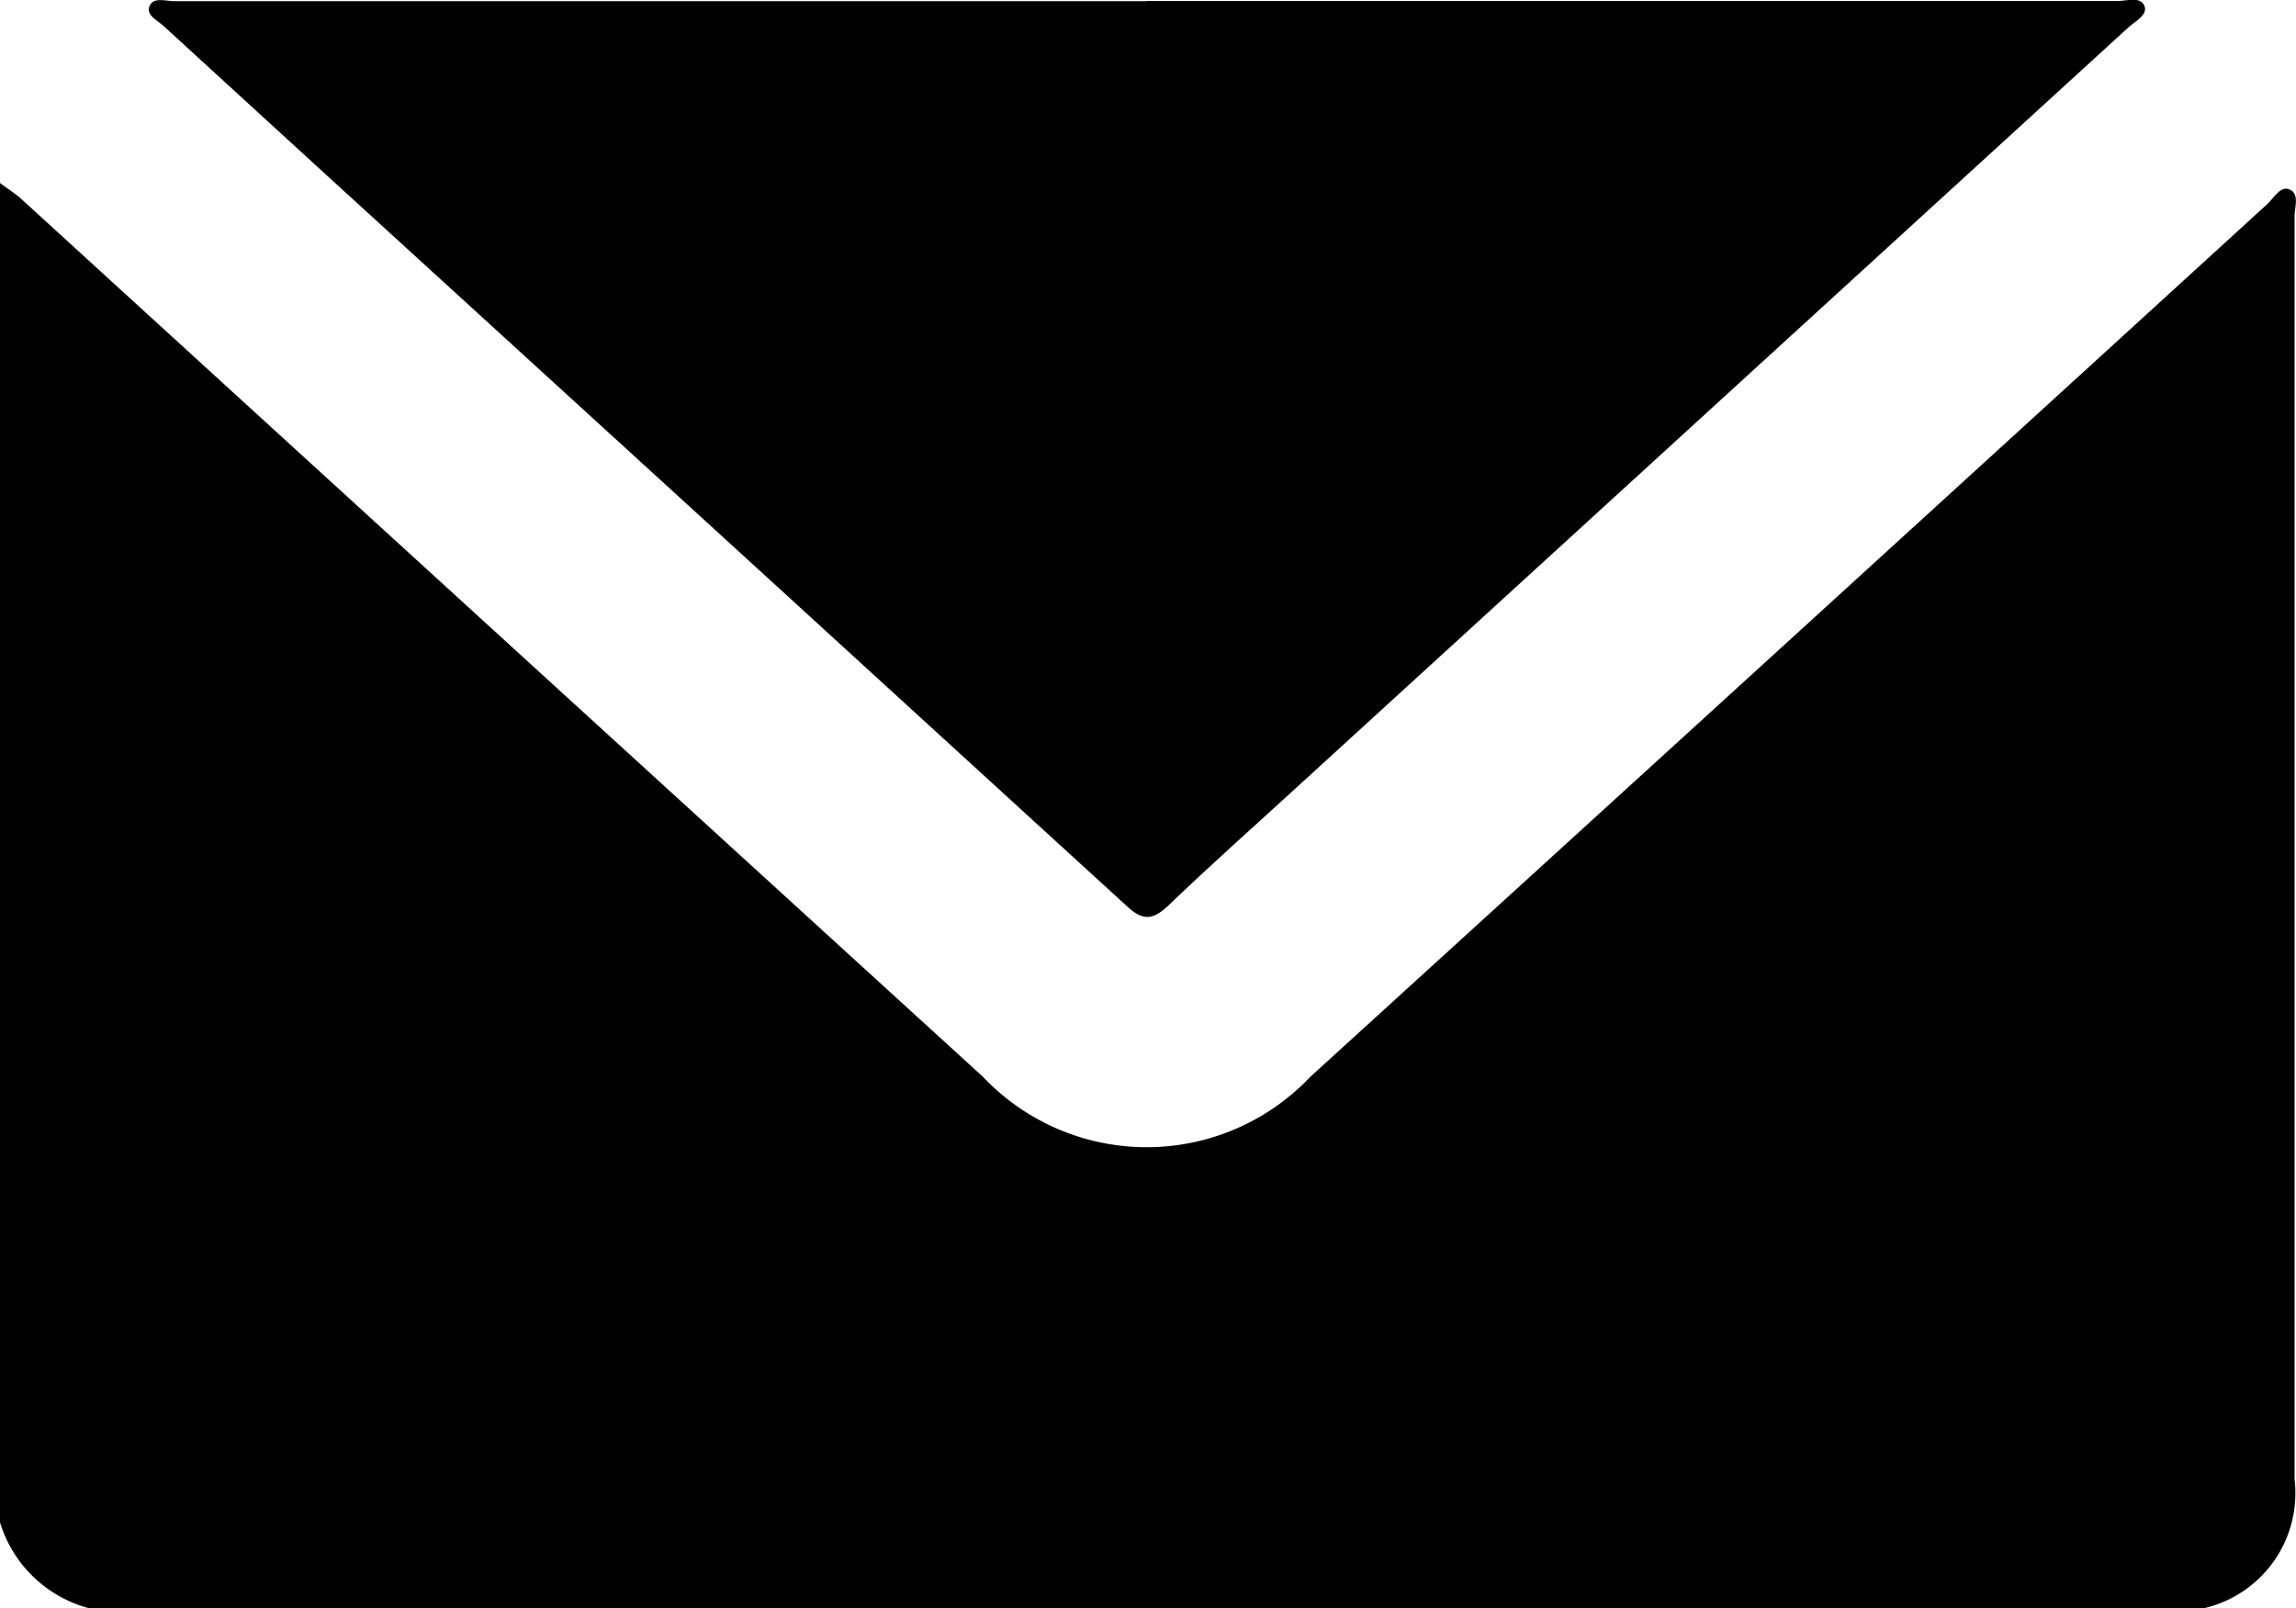 <svg id="Grupo_509" data-name="Grupo 509" xmlns="http://www.w3.org/2000/svg" xmlns:xlink="http://www.w3.org/1999/xlink" width="15.984" height="11.196" viewBox="0 0 15.984 11.196">
  <defs>
    <clipPath id="clip-path">
      <rect id="Rectángulo_202" data-name="Rectángulo 202" width="15.984" height="11.196" transform="translate(0 0)"/>
    </clipPath>
  </defs>
  <g id="Grupo_508" data-name="Grupo 508" transform="translate(0 0)" clip-path="url(#clip-path)">
    <path id="Trazado_220" data-name="Trazado 220" d="M0,15.354V6.028c.045.034.094.066.136.1Q3.489,9.191,6.842,12.25a1.57,1.57,0,0,0,2.281,0q3.333-3.035,6.661-6.075c.048-.044.093-.133.159-.1s.031.122.031.186q0,4.4,0,8.792a.822.822,0,0,1-.641.9H.628a.886.886,0,0,1-.628-.6" transform="translate(0 -4.754)"/>
    <path id="Trazado_221" data-name="Trazado 221" d="M11.84.007H18.6c.065,0,.159-.033.187.032s-.064.109-.111.152Q15.78,2.837,12.888,5.48c-.3.275-.607.547-.9.829-.108.1-.177.1-.284,0Q8.9,3.745,6.1,1.19,5.551.687,5,.183C4.958.143,4.873.107,4.9.042s.112-.034.171-.034q3.386,0,6.772,0" transform="translate(-3.859 0)"/>
  </g>
</svg>
